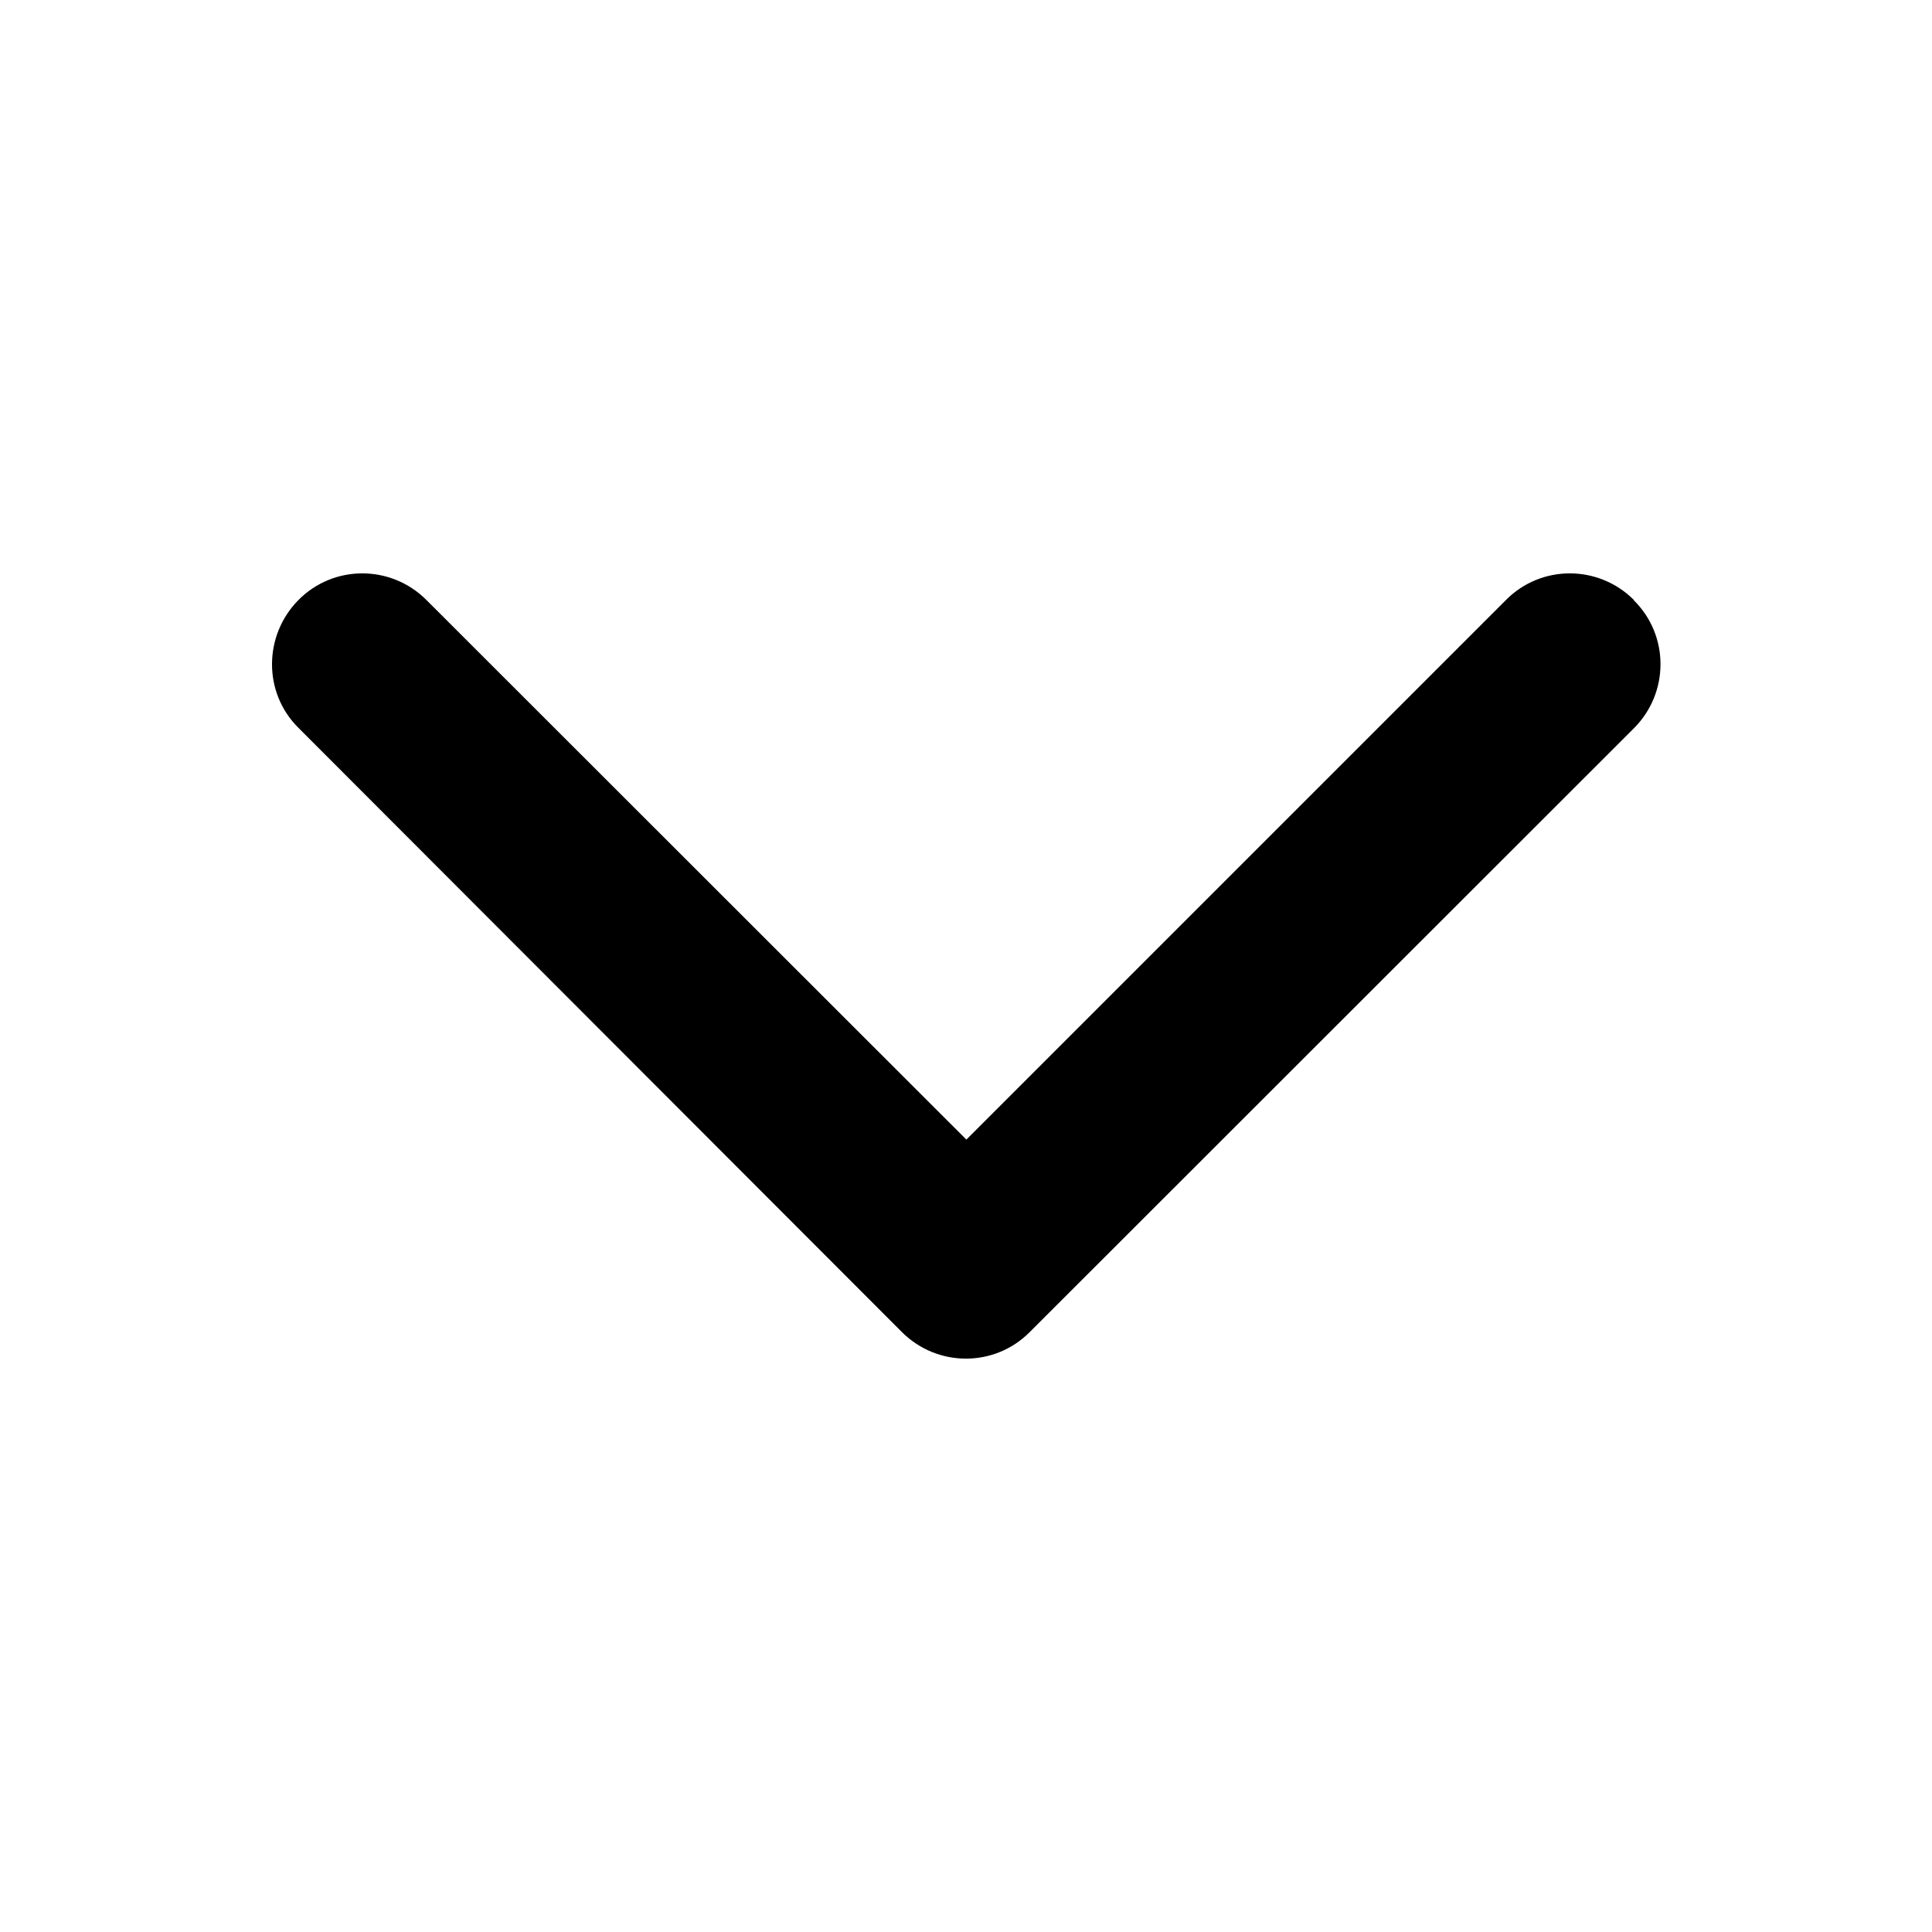 <svg xmlns="http://www.w3.org/2000/svg" viewBox="0 0 512 512"><path d="M433 159c-9.4-9.4-24.6-9.4-33.9 0l-143 143L113 159c-9.4-9.4-24.6-9.4-33.9 0s-9.4 24.6 0 33.9L239 353c9.4 9.4 24.6 9.4 33.9 0L433 193c9.4-9.4 9.4-24.6 0-33.9z"/></svg>